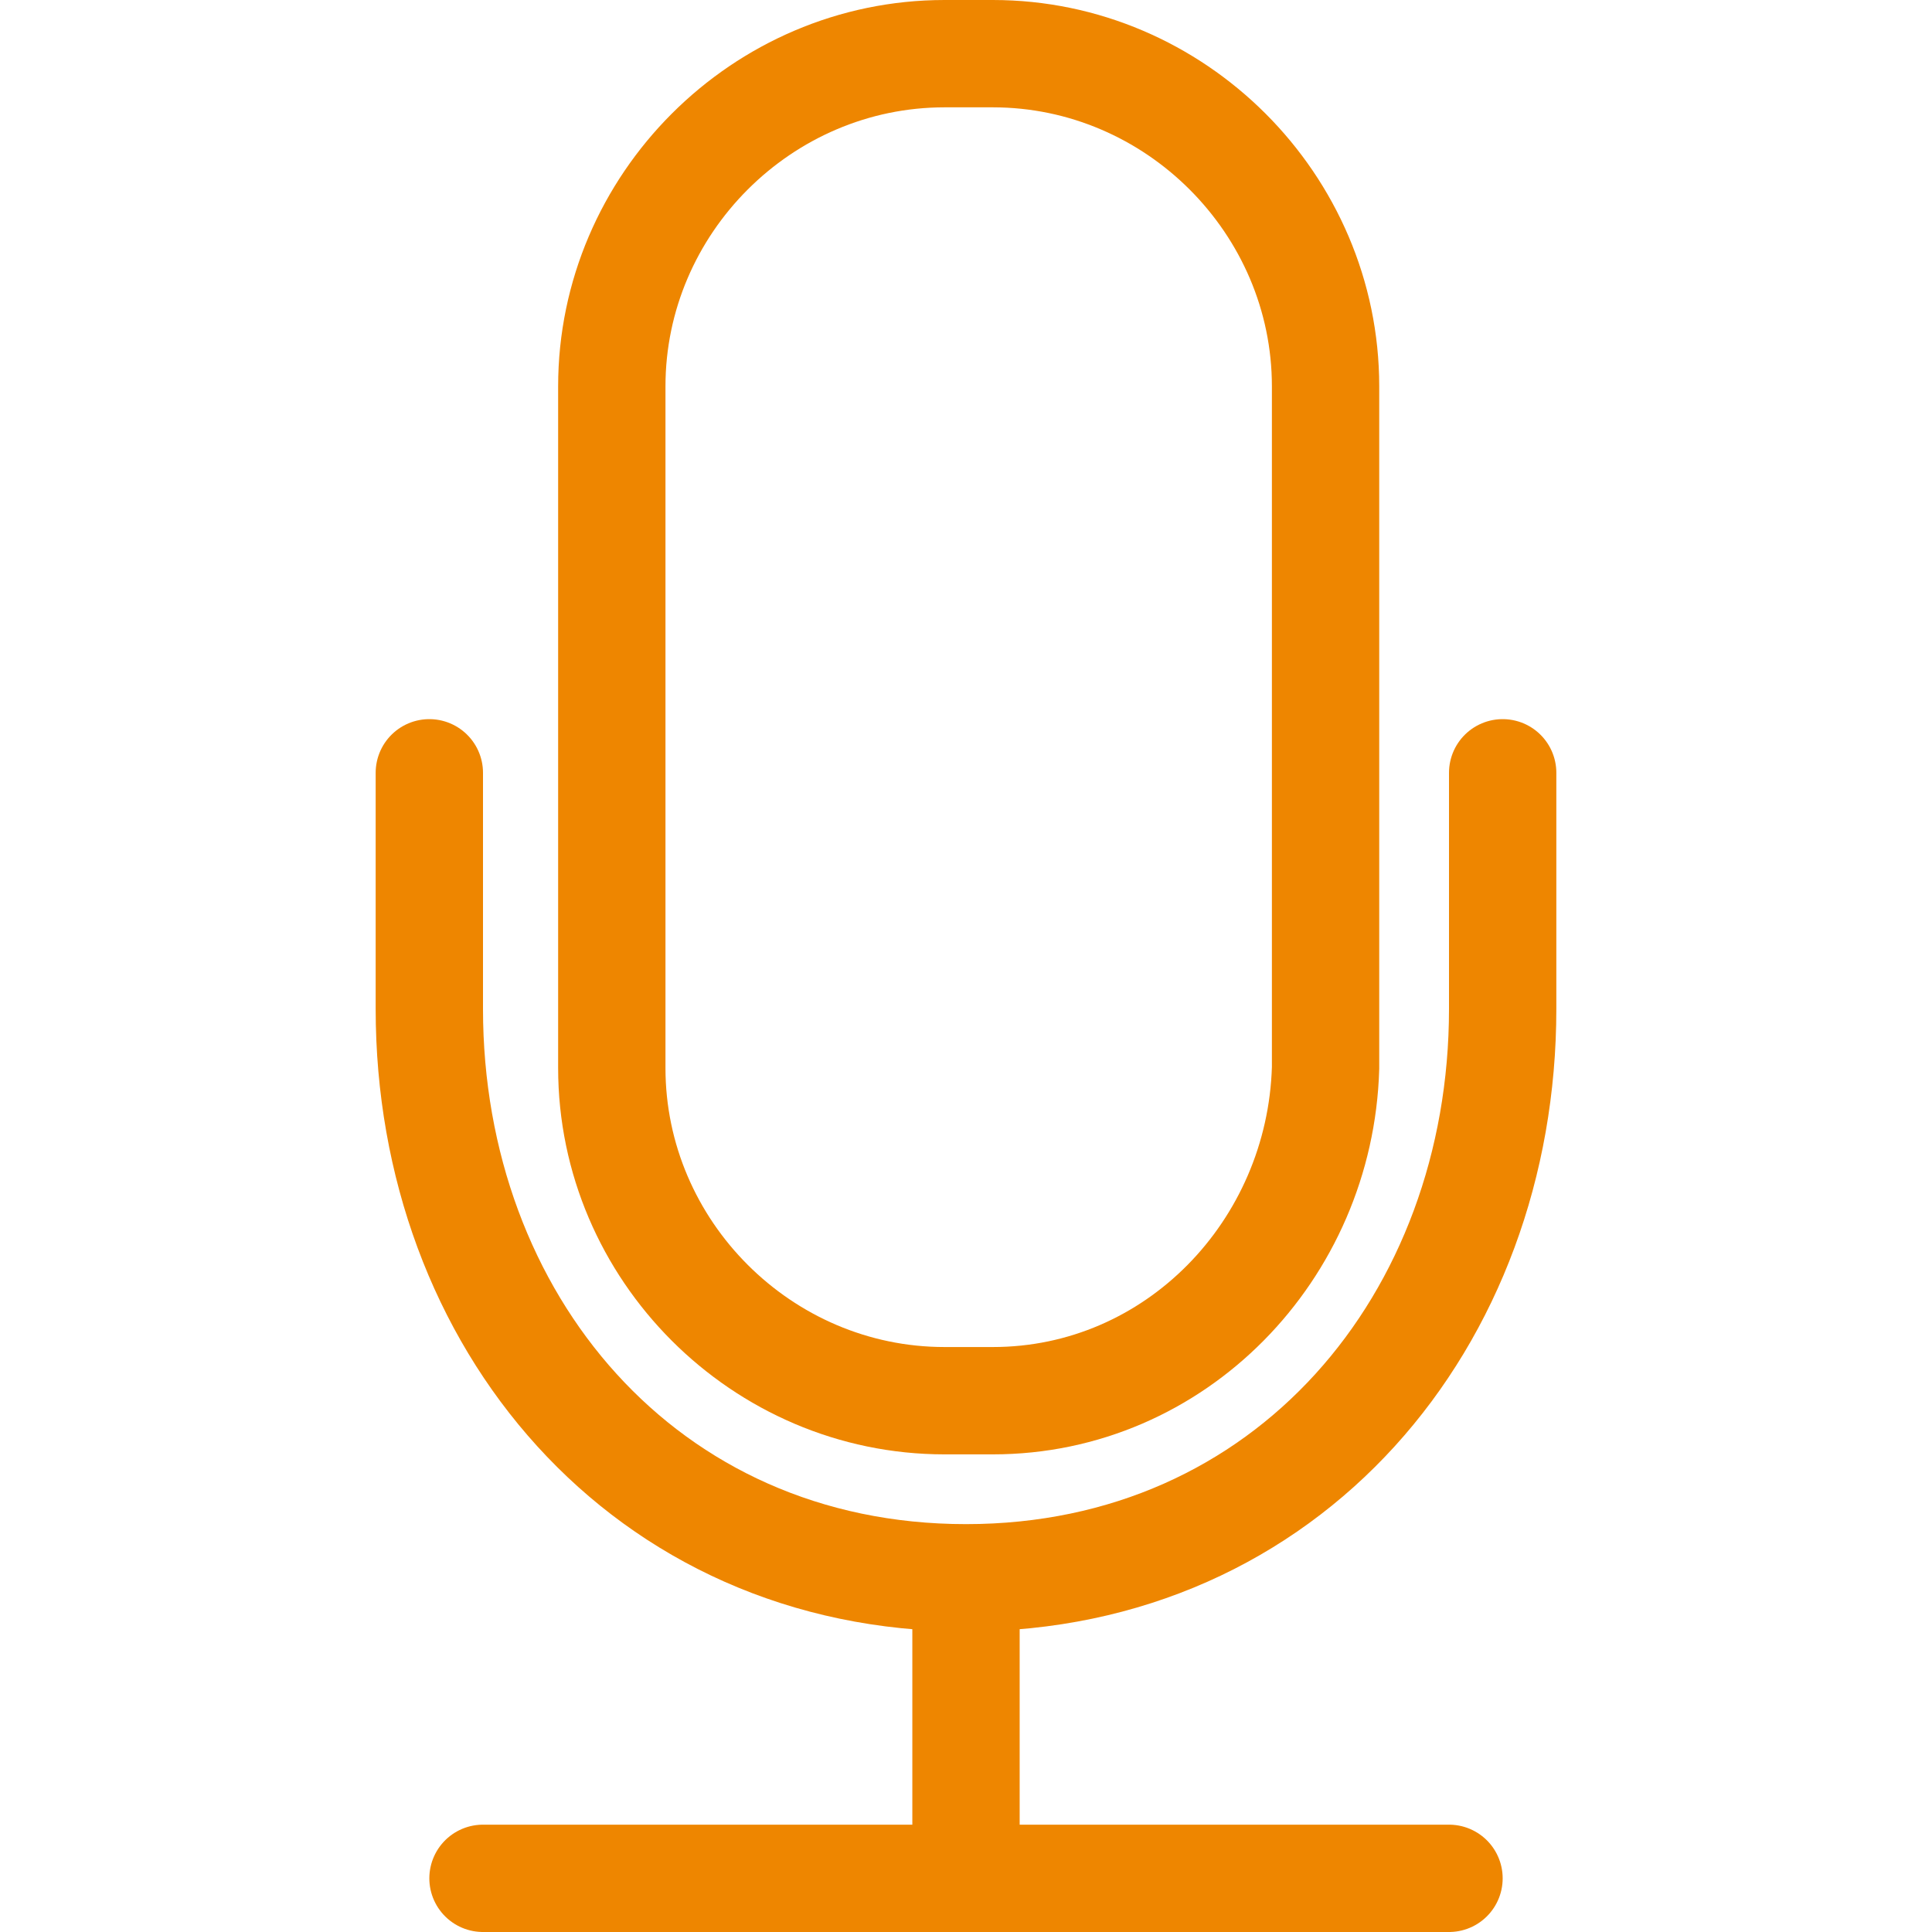 <?xml version="1.0" encoding="utf-8"?>
<!-- Generator: Adobe Illustrator 21.0.0, SVG Export Plug-In . SVG Version: 6.00 Build 0)  -->
<svg version="1.1" id="Layer_1" xmlns="http://www.w3.org/2000/svg" xmlns:xlink="http://www.w3.org/1999/xlink" x="0px" y="0px"
	 width="36px" height="36px" viewBox="0 0 36 36" style="enable-background:new 0 0 36 36;" xml:space="preserve">
<style type="text/css">
	.st0{fill:none;stroke:#EE8600;stroke-width:2;stroke-miterlimit:10;}
	.st1{fill:none;stroke:#EE8600;stroke-width:2;stroke-linecap:round;stroke-miterlimit:10;}
	.st2{fill:none;stroke:#EE8600;stroke-width:2;stroke-linecap:round;stroke-linejoin:round;stroke-miterlimit:10;}
</style>
<path class="st0" d="M18.5,26.1h-0.9c-3.4,0-6.2-2.8-6.2-6.2V7.2c0-3.4,2.8-6.2,6.2-6.2h0.9c3.4,0,6.2,2.8,6.2,6.2v12.7
	C24.6,23.3,21.9,26.1,18.5,26.1z"/>
<line class="st1" x1="18" y1="34.2" x2="18" y2="29.7"/>
<line class="st1" x1="9" y1="35" x2="27" y2="35"/>
<path class="st2" d="M28,14.4v4.4c0,5.8-4,10.6-10,10.6l0,0c-6,0-10-4.8-10-10.6v-4.4"/>
</svg>
